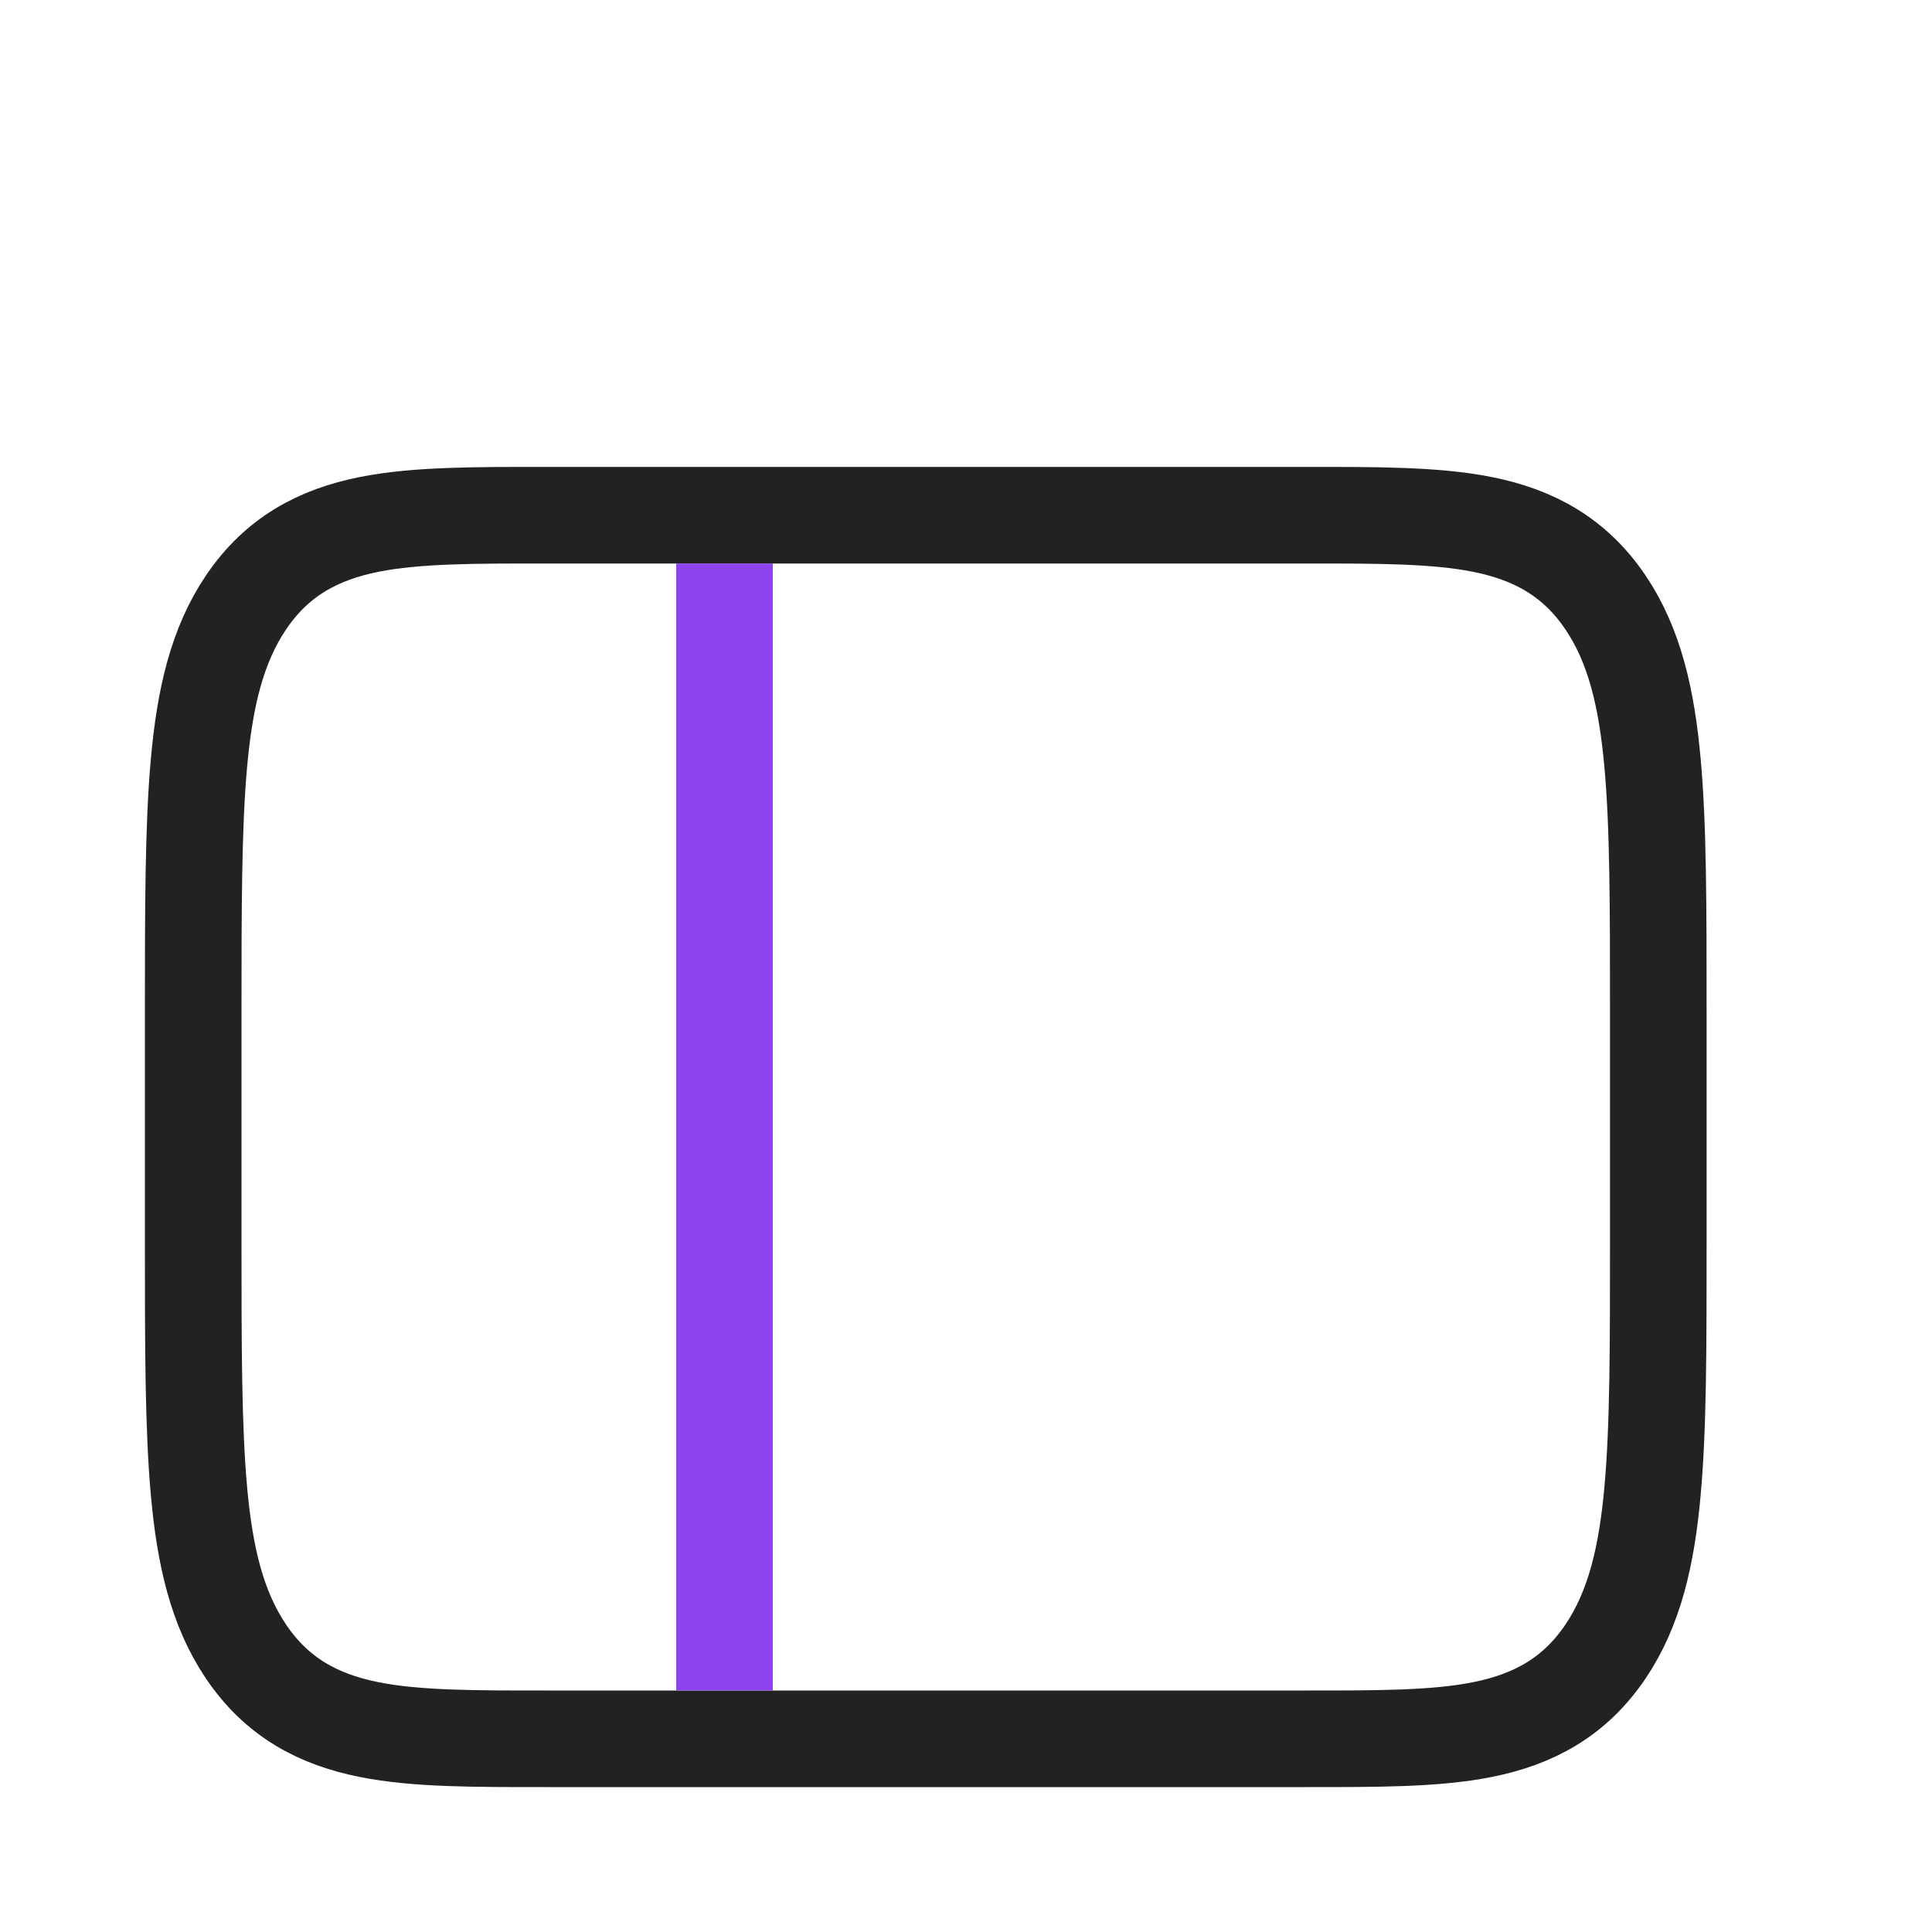 <svg width="24" height="24" viewBox="0 0 24 24" fill="none" xmlns="http://www.w3.org/2000/svg">
<path d="M20.6 15.4C20.6 16.709 20.601 17.73 20.528 18.526C20.456 19.323 20.306 19.98 19.944 20.516C19.561 21.084 19.047 21.36 18.412 21.486C17.826 21.603 17.088 21.6 16.223 21.6L6.777 21.6C5.912 21.6 5.174 21.603 4.588 21.486C3.953 21.36 3.439 21.084 3.056 20.516C2.694 19.98 2.544 19.323 2.472 18.526C2.4 17.73 2.4 16.709 2.4 15.4L2.4 12.6C2.4 11.291 2.4 10.27 2.472 9.474C2.544 8.677 2.694 8.02 3.056 7.484C3.439 6.916 3.953 6.64 4.588 6.514C5.174 6.397 5.912 6.4 6.777 6.4L16.223 6.4C17.088 6.4 17.826 6.397 18.412 6.514C19.047 6.64 19.561 6.916 19.944 7.484C20.306 8.02 20.456 8.677 20.528 9.474C20.601 10.27 20.6 11.291 20.6 12.6L20.6 15.4Z" stroke="#222222" stroke-width="1.2"/>
<path d="M9 7L9 21" stroke="#8E45EF" stroke-width="1.2"/>
</svg>

